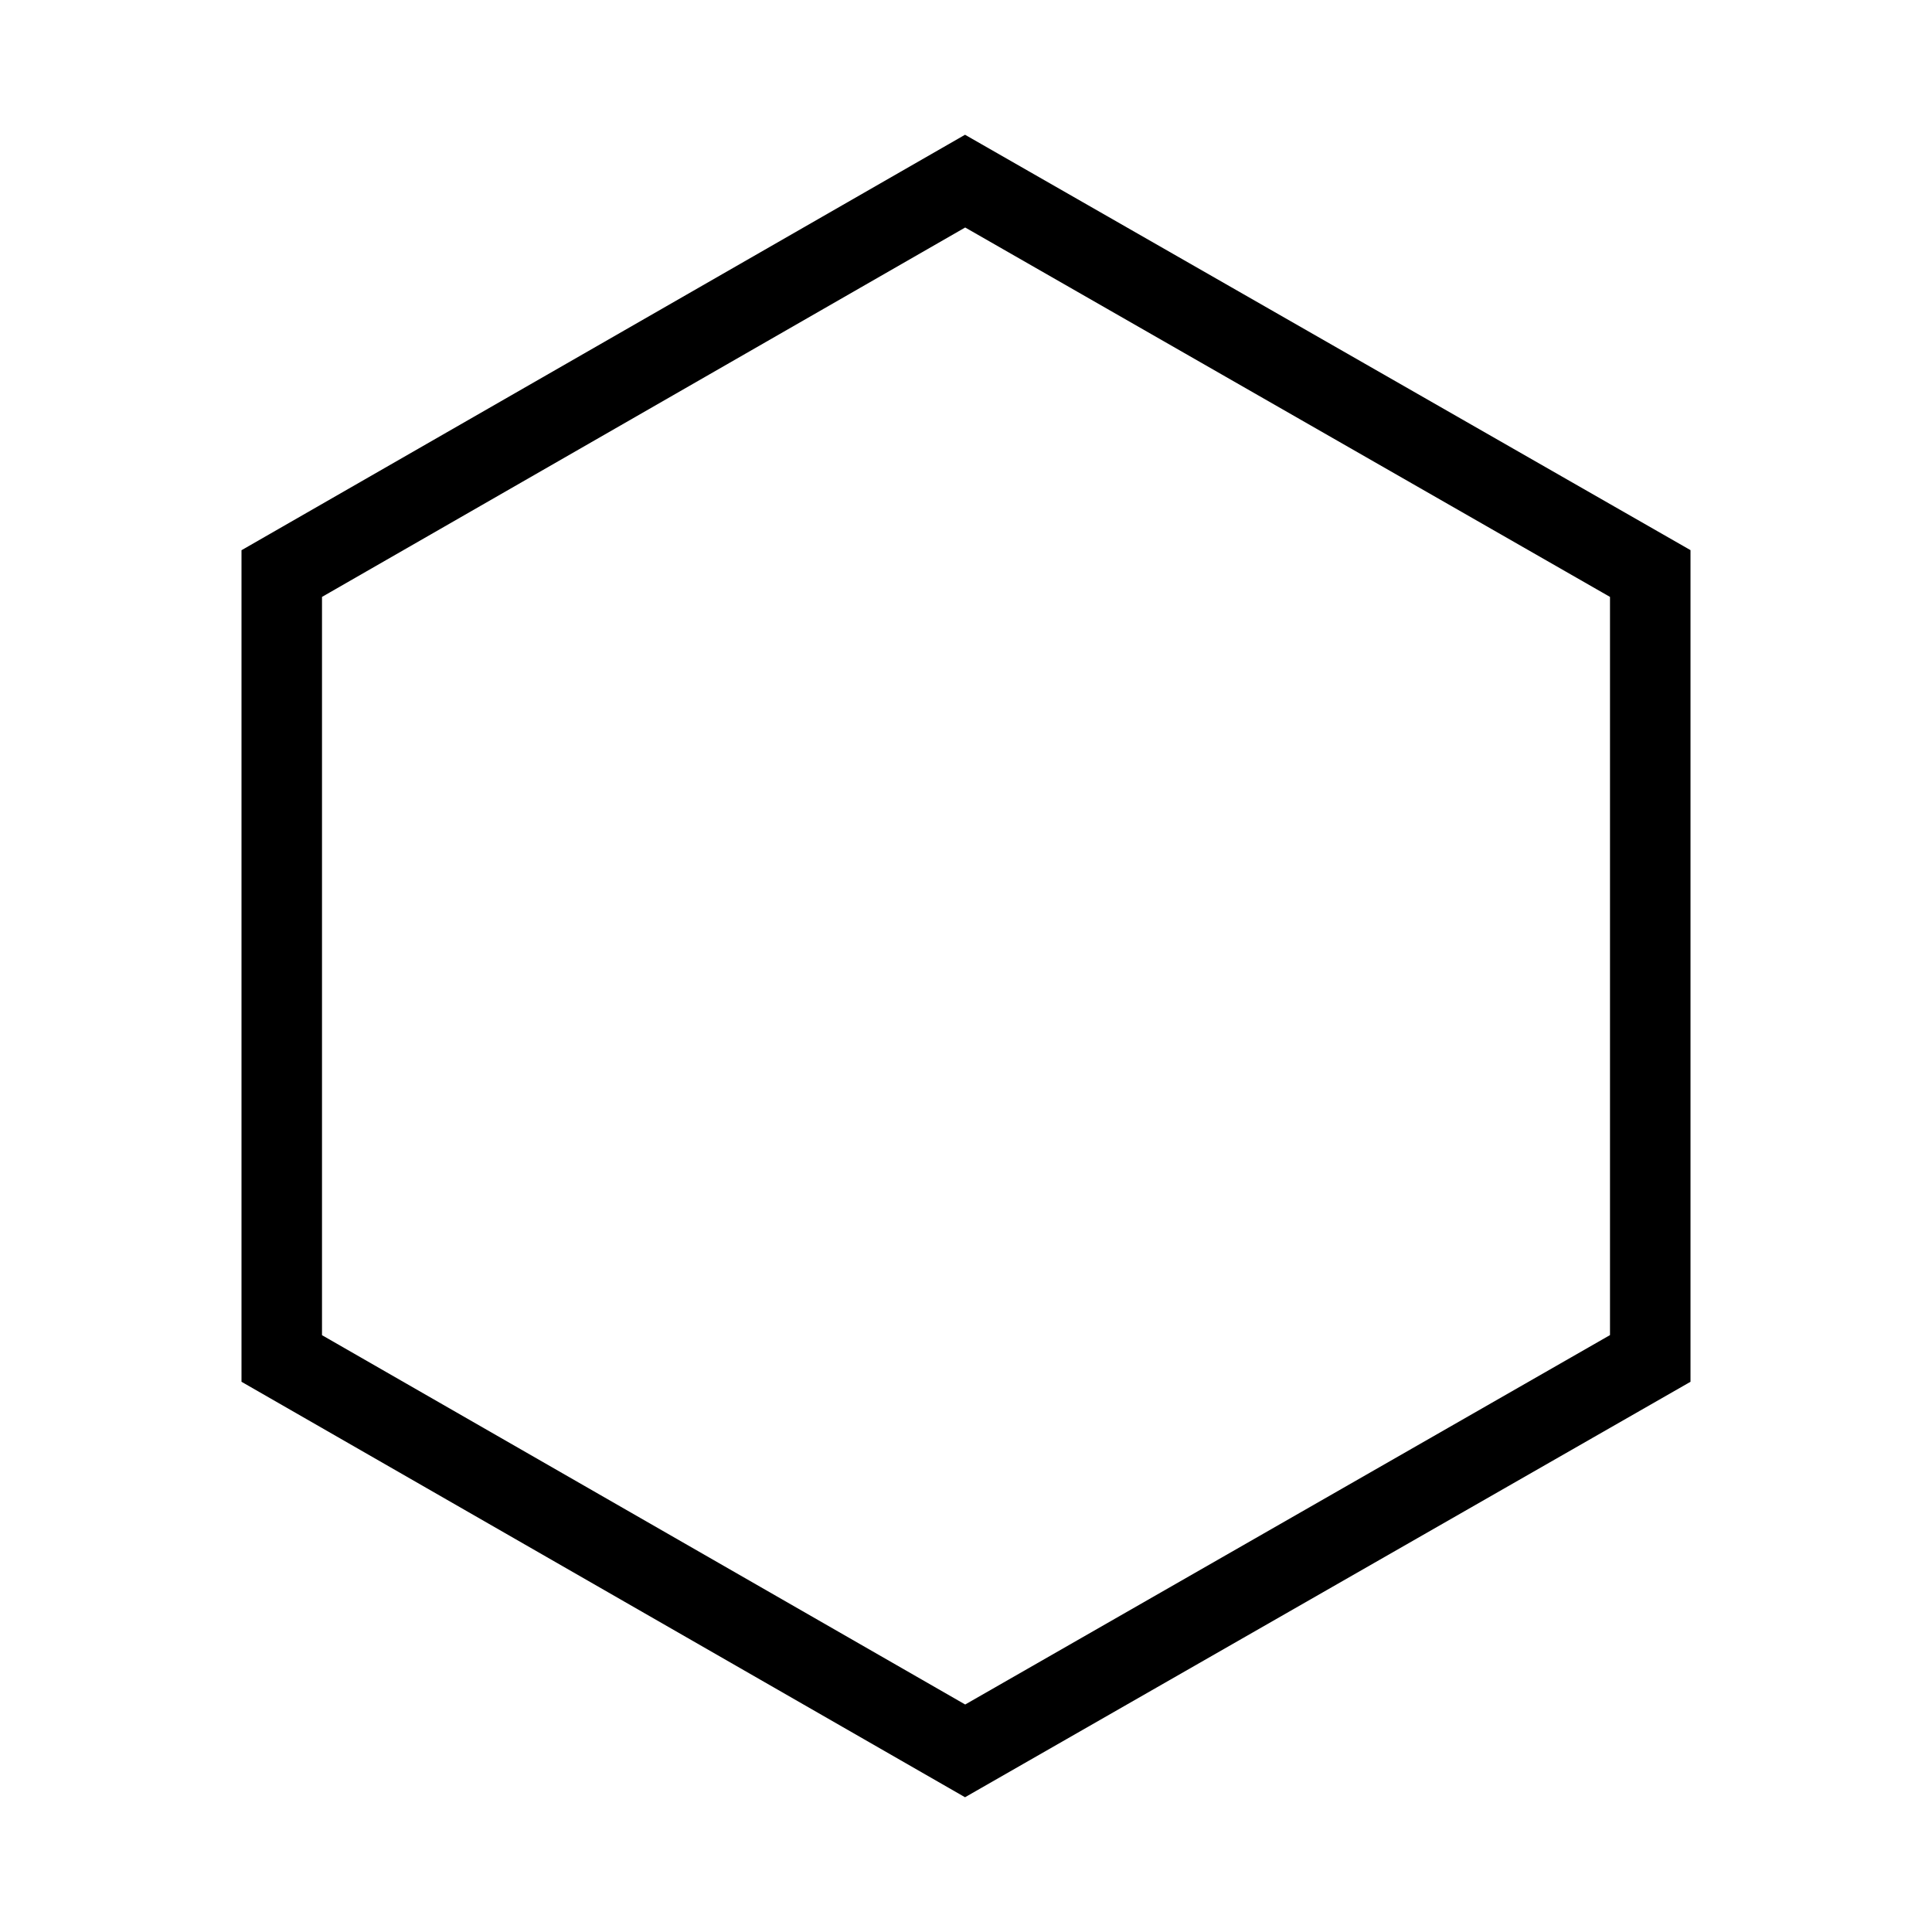 <svg xmlns="http://www.w3.org/2000/svg" viewBox="0 0 24 24"><path d="M11.988 22.326L3 17.165V6.835l8.988-5.161L21 6.834v10.331l-9.012 5.161zM4 16.586l7.99 4.588L20 16.585v-9.17l-8.01-4.589L4 7.415v9.17z"/></svg>